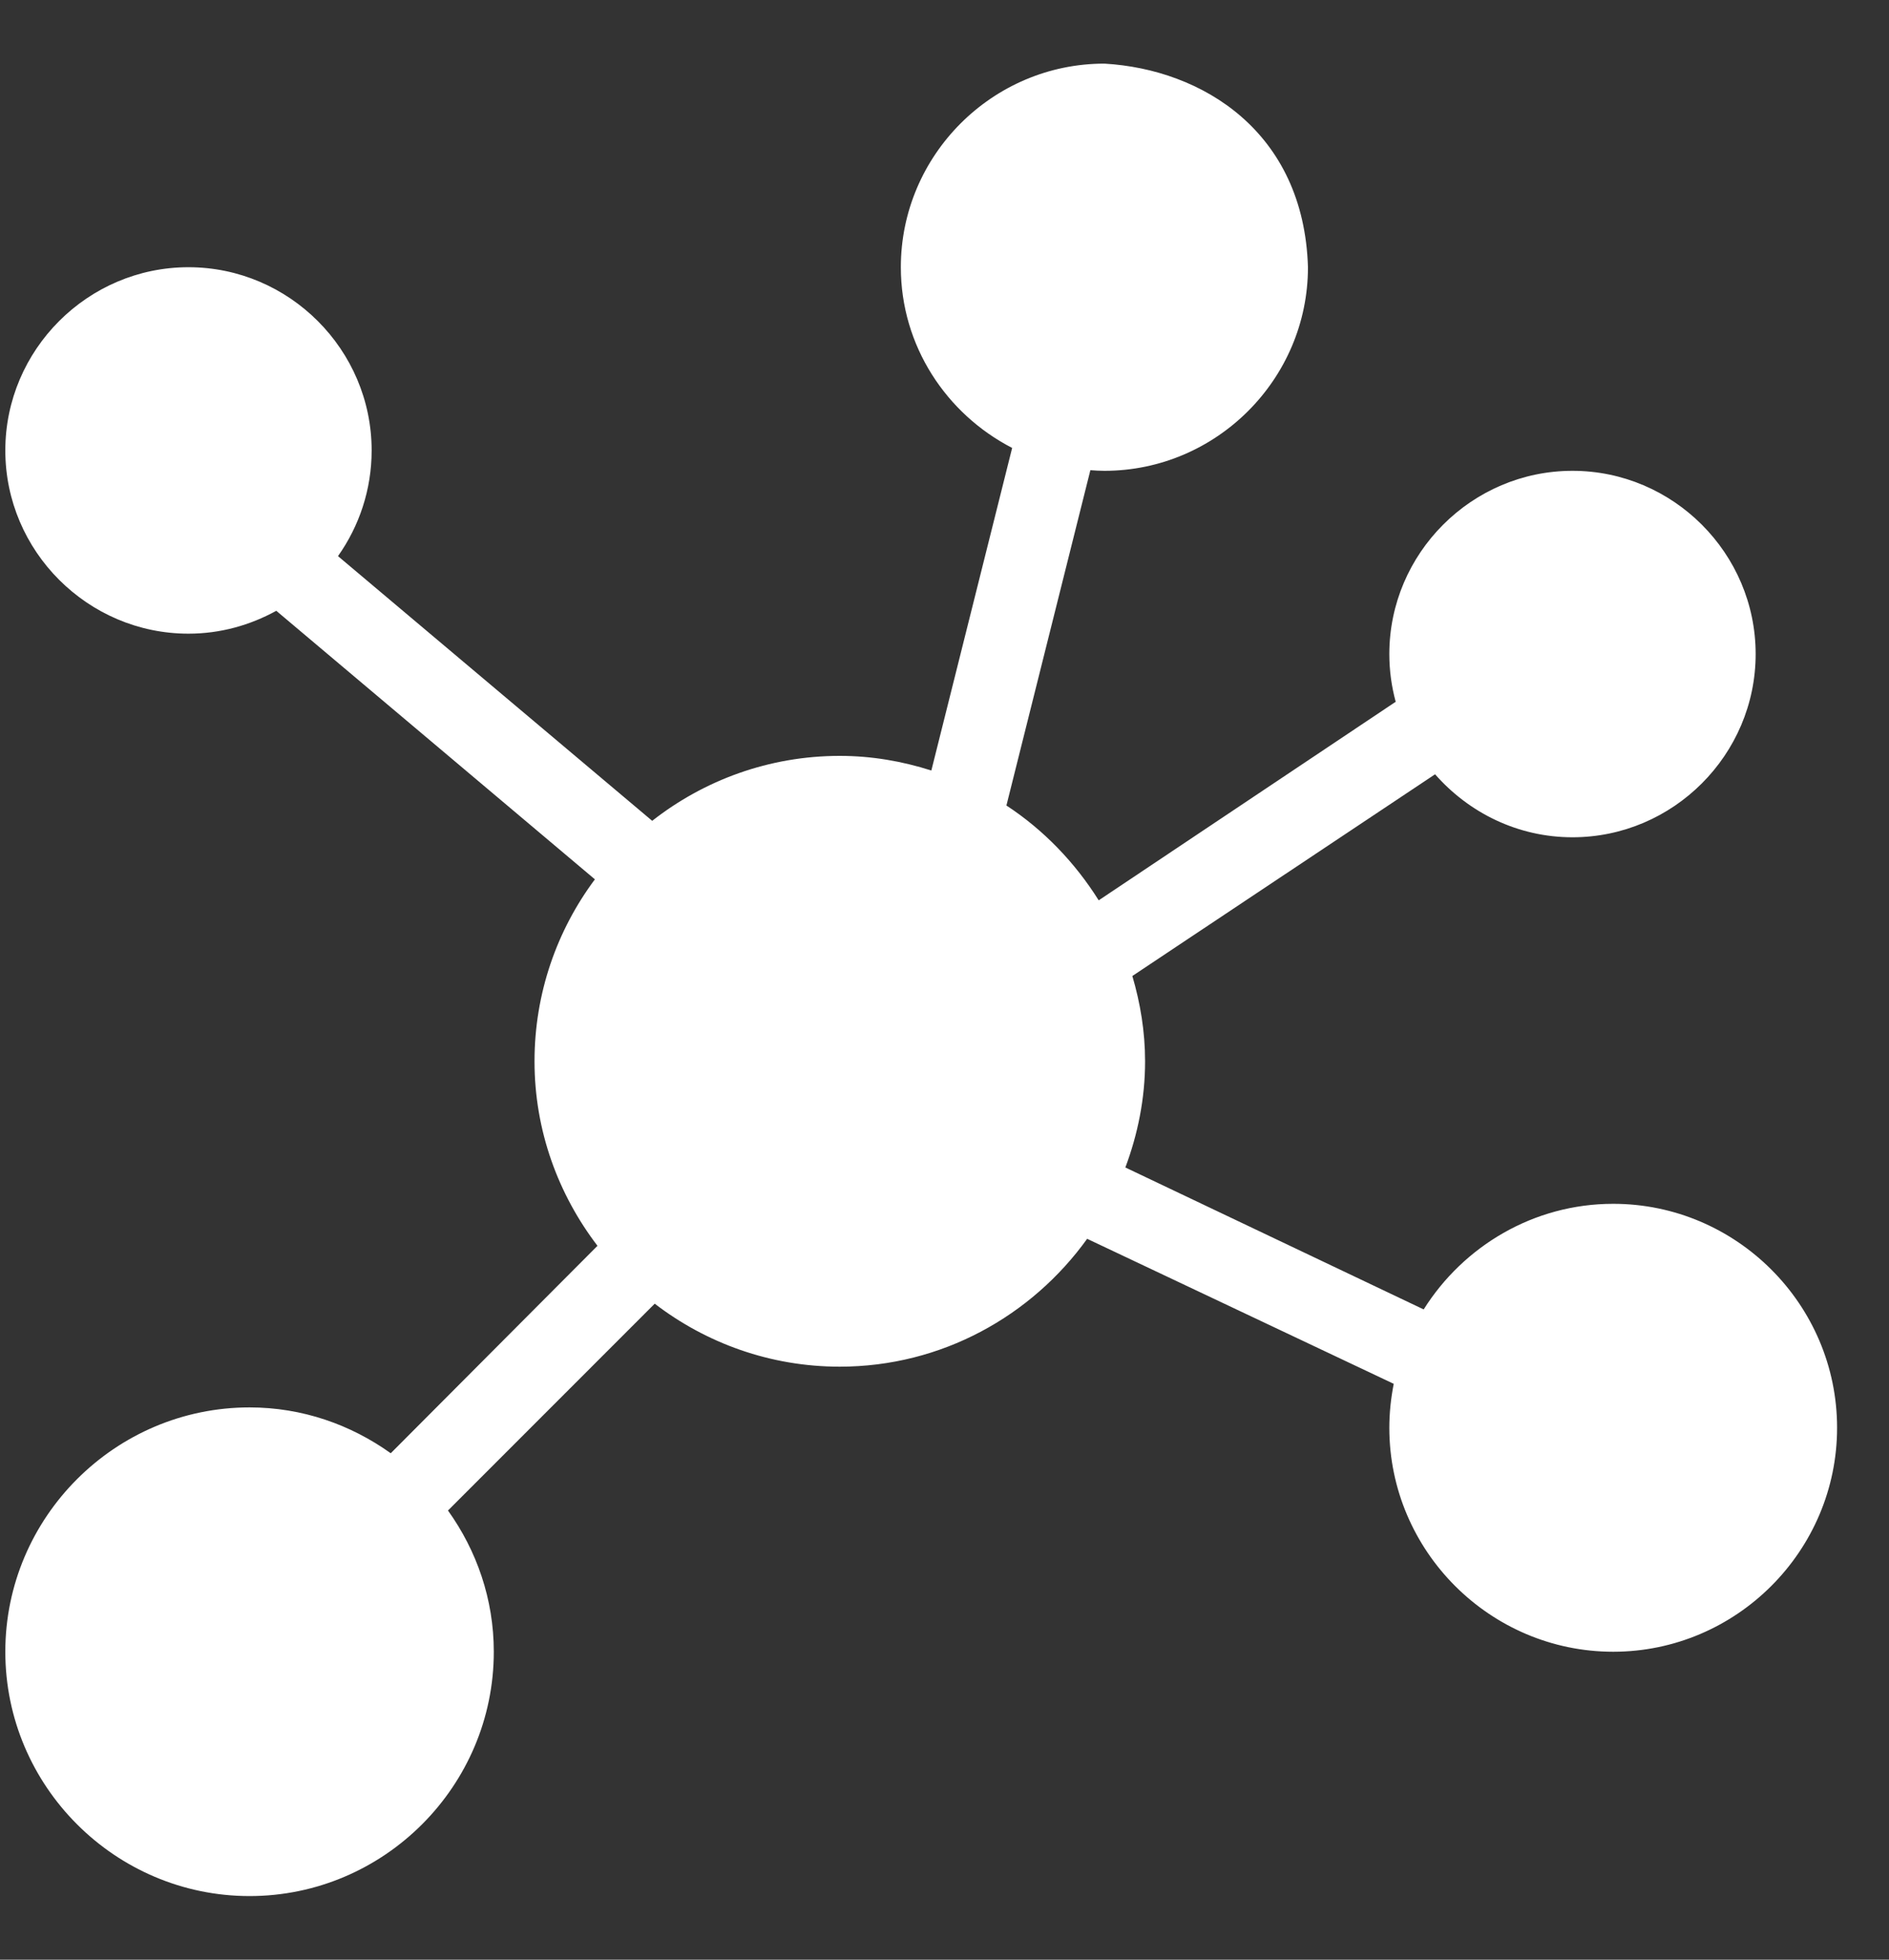 <?xml version="1.0" encoding="UTF-8"?>
<svg xmlns="http://www.w3.org/2000/svg" width="27" height="28" viewBox="0 0 27 28" fill="none">
  <rect x="0" y="0" width="27" height="28" fill="#333333" stroke="none"/>
  <path d="M15.785 0.909C14.185 0.909 12.876 2.218 12.876 3.818C12.876 4.942 13.527 5.916 14.467 6.4L13.312 11.009C12.897 10.877 12.461 10.8 12.003 10.8C10.993 10.8 10.062 11.148 9.322 11.728L4.831 7.946C5.134 7.518 5.312 6.997 5.312 6.436C5.312 4.997 4.133 3.818 2.694 3.818C1.255 3.818 0.076 4.997 0.076 6.436C0.076 7.875 1.255 9.054 2.694 9.054C3.148 9.054 3.575 8.933 3.949 8.727L8.503 12.564C7.961 13.291 7.64 14.191 7.64 15.164C7.64 16.155 7.979 17.066 8.54 17.8L5.585 20.764C5.013 20.355 4.32 20.109 3.567 20.109C1.646 20.109 0.076 21.679 0.076 23.6C0.076 25.521 1.646 27.091 3.567 27.091C5.488 27.091 7.058 25.521 7.058 23.6C7.058 22.847 6.812 22.153 6.403 21.582L9.358 18.627C10.092 19.19 11.009 19.527 12.003 19.527C13.459 19.527 14.746 18.802 15.539 17.7L19.921 19.772C19.881 19.975 19.858 20.186 19.858 20.4C19.858 22.16 21.297 23.6 23.058 23.6C24.818 23.6 26.258 22.16 26.258 20.4C26.258 18.639 24.818 17.2 23.058 17.2C21.919 17.2 20.916 17.807 20.349 18.709L16.085 16.681C16.262 16.208 16.367 15.698 16.367 15.164C16.367 14.74 16.299 14.333 16.185 13.945L20.512 11.063C20.994 11.612 21.694 11.963 22.476 11.963C23.915 11.963 25.094 10.784 25.094 9.345C25.094 7.906 23.915 6.727 22.476 6.727C21.037 6.727 19.858 7.906 19.858 9.345C19.858 9.582 19.89 9.809 19.949 10.027L15.704 12.864C15.366 12.325 14.917 11.857 14.385 11.509L15.585 6.718C15.651 6.723 15.719 6.727 15.786 6.727C17.385 6.727 18.695 5.418 18.695 3.818C18.637 1.881 17.184 0.99 15.786 0.909L15.785 0.909Z" fill="white"></path>
</svg>
